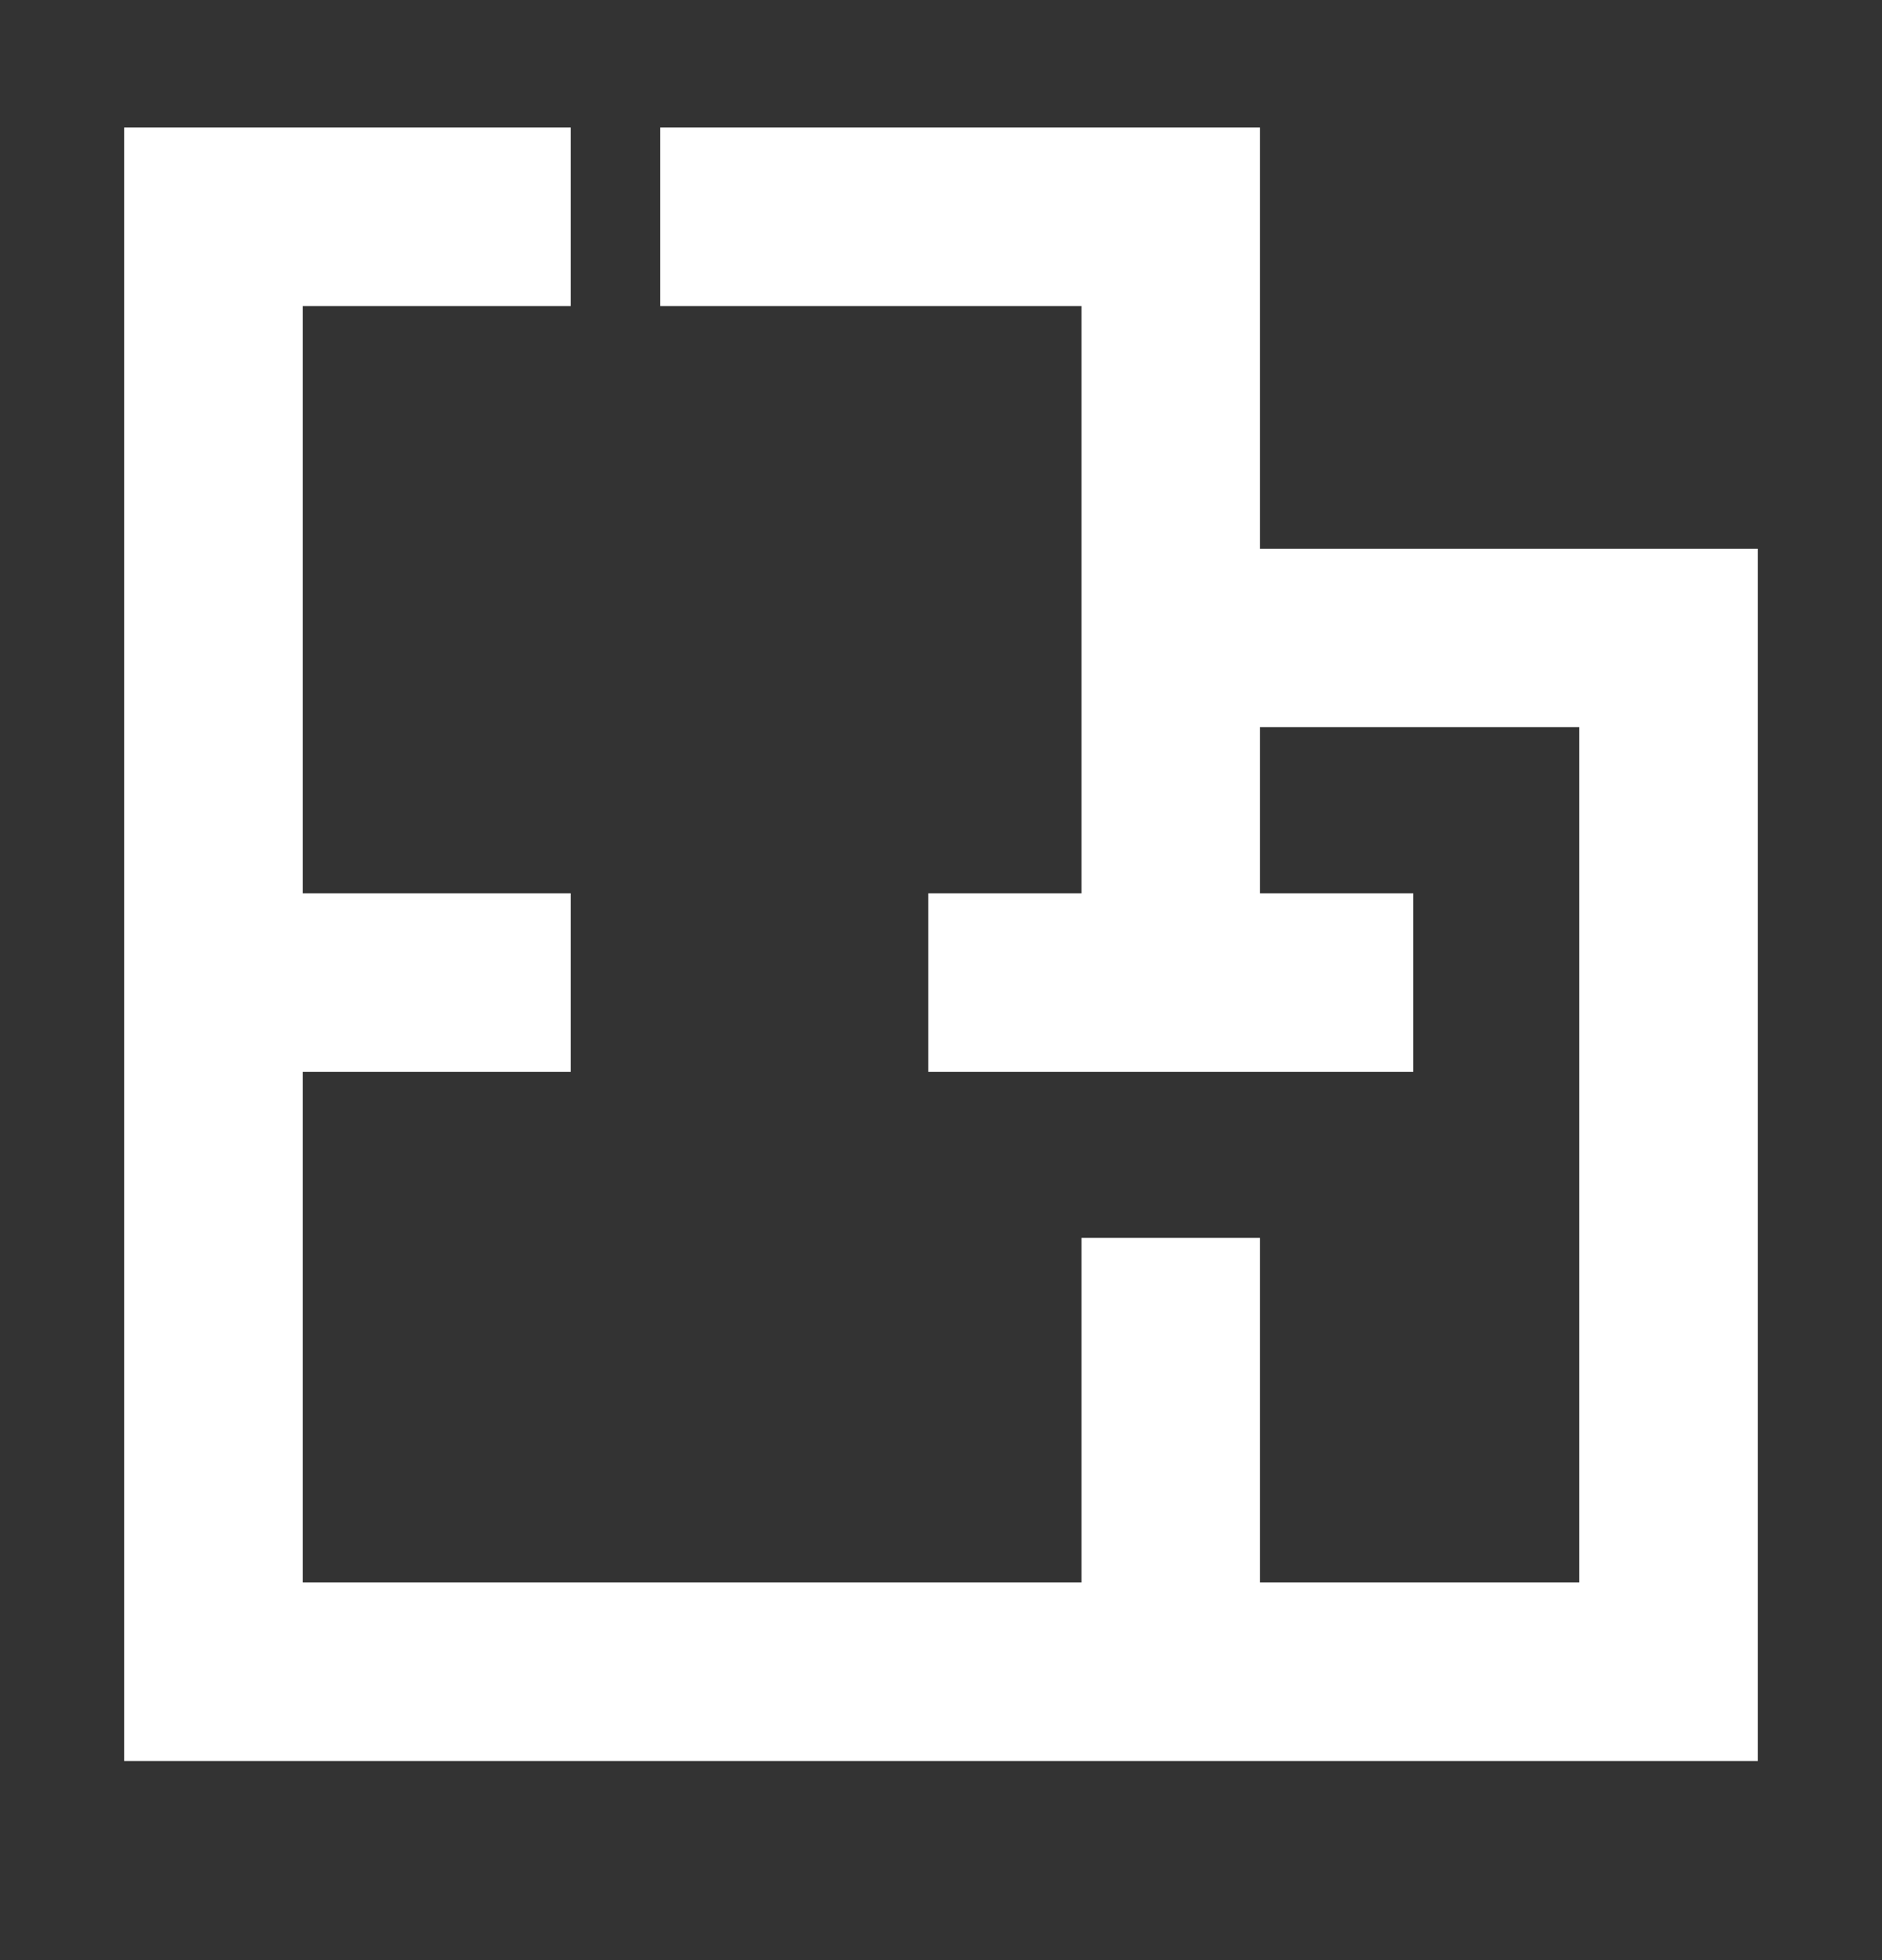 <svg width="24" height="25" viewBox="0 0 24 25" fill="none" xmlns="http://www.w3.org/2000/svg">
<rect x="0" y="0" width="24" height="25" fill="#333333" stroke="none"/>
<path d="M18.022 11.393H16.068V9.274H20.14V20.183H16.068V15.788H13.792V20.183H3.86V13.67H7.278V11.393H3.86V3.903H7.278V1.626H1.583V22.46H22.417V6.998H16.068V1.626H8.42V3.903H13.792V11.393H11.838V13.67H18.022V11.393Z" fill="white"/>
</svg>
